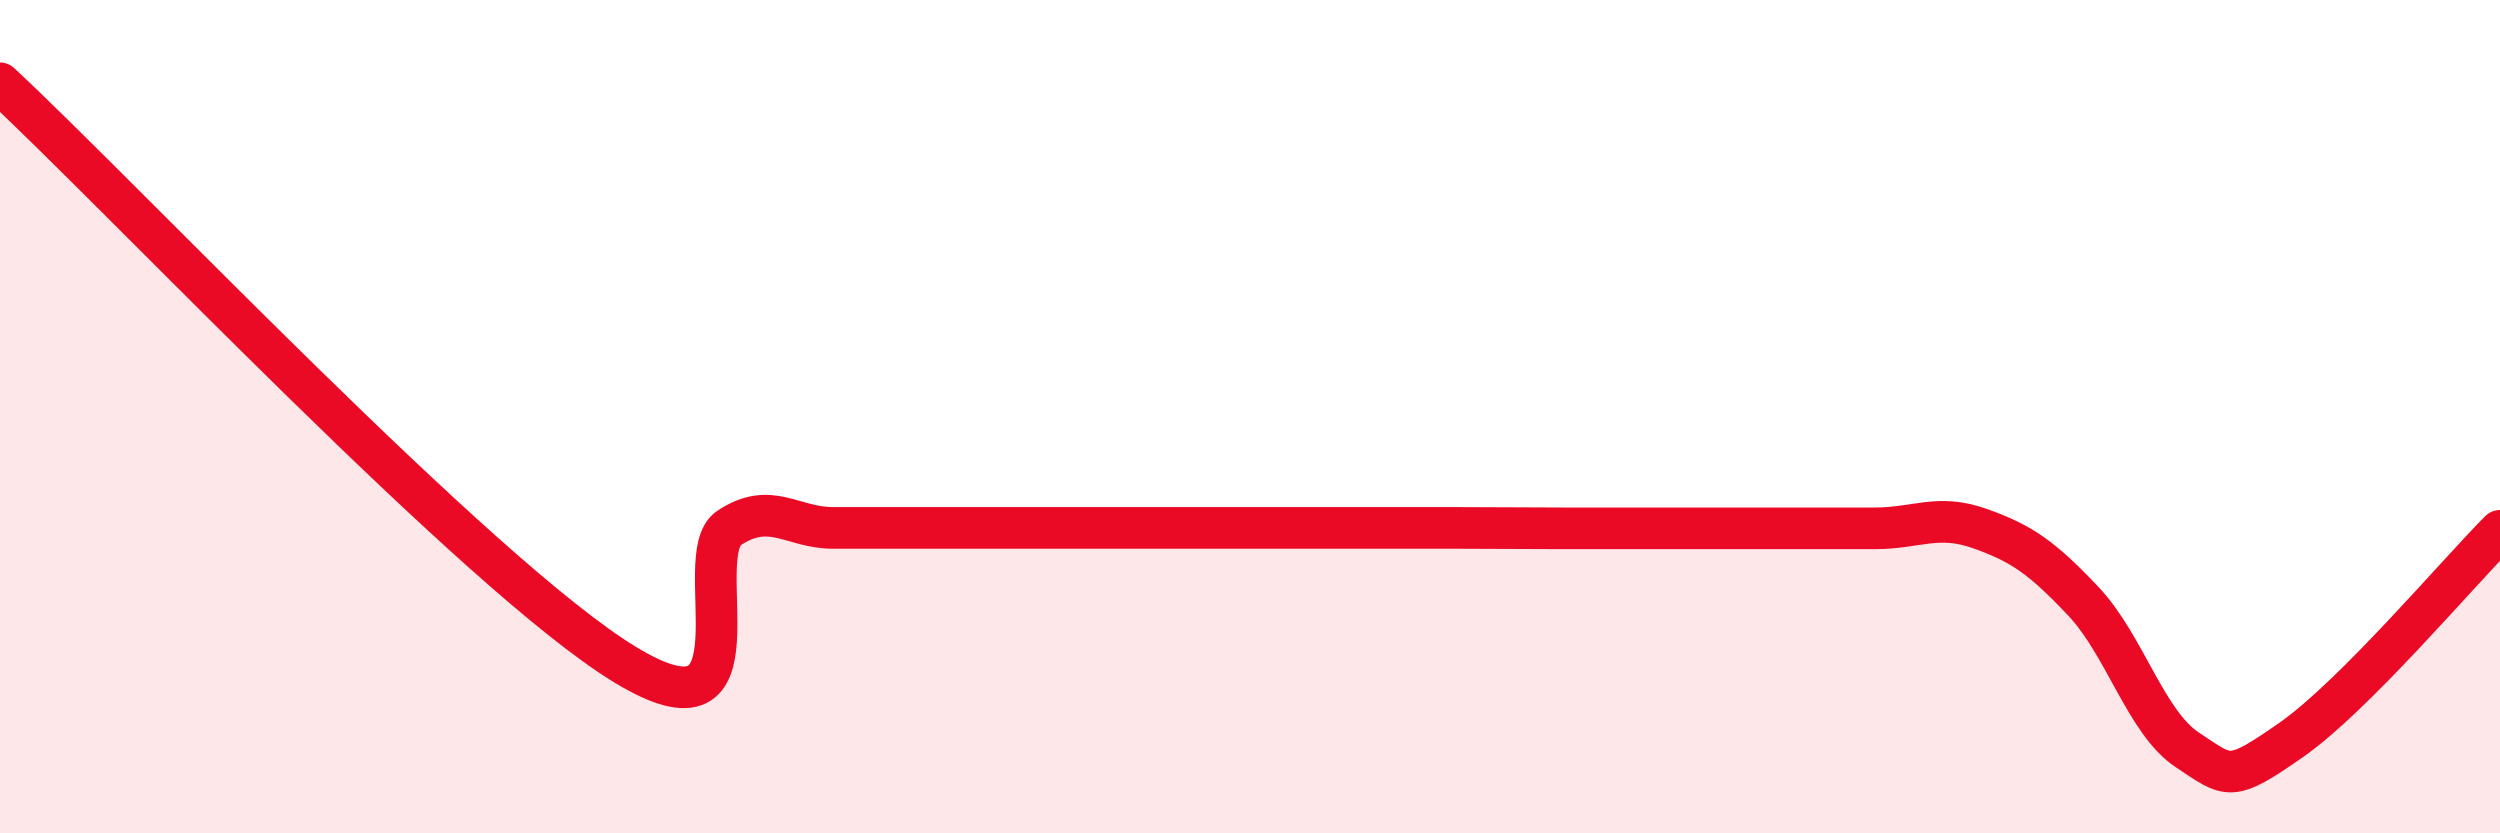 
    <svg width="60" height="20" viewBox="0 0 60 20" xmlns="http://www.w3.org/2000/svg">
      <path
        d="M 0,2 C 3,4.79 11.5,13.82 15,15.95 C 18.5,18.08 16.5,13.33 17.5,12.67 C 18.5,12.01 19,12.67 20,12.67 C 21,12.67 21.5,12.67 22.5,12.67 C 23.5,12.67 24,12.67 25,12.67 C 26,12.67 26.5,12.67 27.5,12.67 C 28.5,12.67 29,12.67 30,12.67 C 31,12.67 31.5,12.67 32.5,12.67 C 33.5,12.67 34,12.67 35,12.67 C 36,12.67 36.5,12.68 37.5,12.68 C 38.5,12.68 39,12.68 40,12.68 C 41,12.68 41.5,12.68 42.5,12.68 C 43.5,12.68 44,12.68 45,12.68 C 46,12.68 46.5,12.33 47.5,12.68 C 48.5,13.03 49,13.37 50,14.43 C 51,15.49 51.5,17.34 52.5,18 C 53.5,18.66 53.5,18.8 55,17.75 C 56.5,16.7 59,13.74 60,12.74L60 20L0 20Z"
        fill="#EB0A25"
        opacity="0.1"
        stroke-linecap="round"
        stroke-linejoin="round"
      />
      <path
        d="M 0,2 C 3,4.79 11.5,13.82 15,15.95 C 18.5,18.08 16.5,13.33 17.5,12.67 C 18.5,12.01 19,12.67 20,12.67 C 21,12.67 21.5,12.67 22.5,12.67 C 23.5,12.67 24,12.67 25,12.67 C 26,12.67 26.5,12.67 27.5,12.67 C 28.5,12.67 29,12.67 30,12.67 C 31,12.67 31.5,12.67 32.5,12.67 C 33.5,12.67 34,12.67 35,12.67 C 36,12.67 36.5,12.68 37.5,12.68 C 38.5,12.68 39,12.68 40,12.68 C 41,12.68 41.5,12.68 42.5,12.68 C 43.5,12.68 44,12.68 45,12.68 C 46,12.68 46.5,12.33 47.5,12.68 C 48.5,13.03 49,13.37 50,14.43 C 51,15.49 51.5,17.34 52.5,18 C 53.5,18.66 53.5,18.8 55,17.75 C 56.5,16.7 59,13.74 60,12.74"
        stroke="#EB0A25"
        stroke-width="1"
        fill="none"
        stroke-linecap="round"
        stroke-linejoin="round"
      />
    </svg>
  